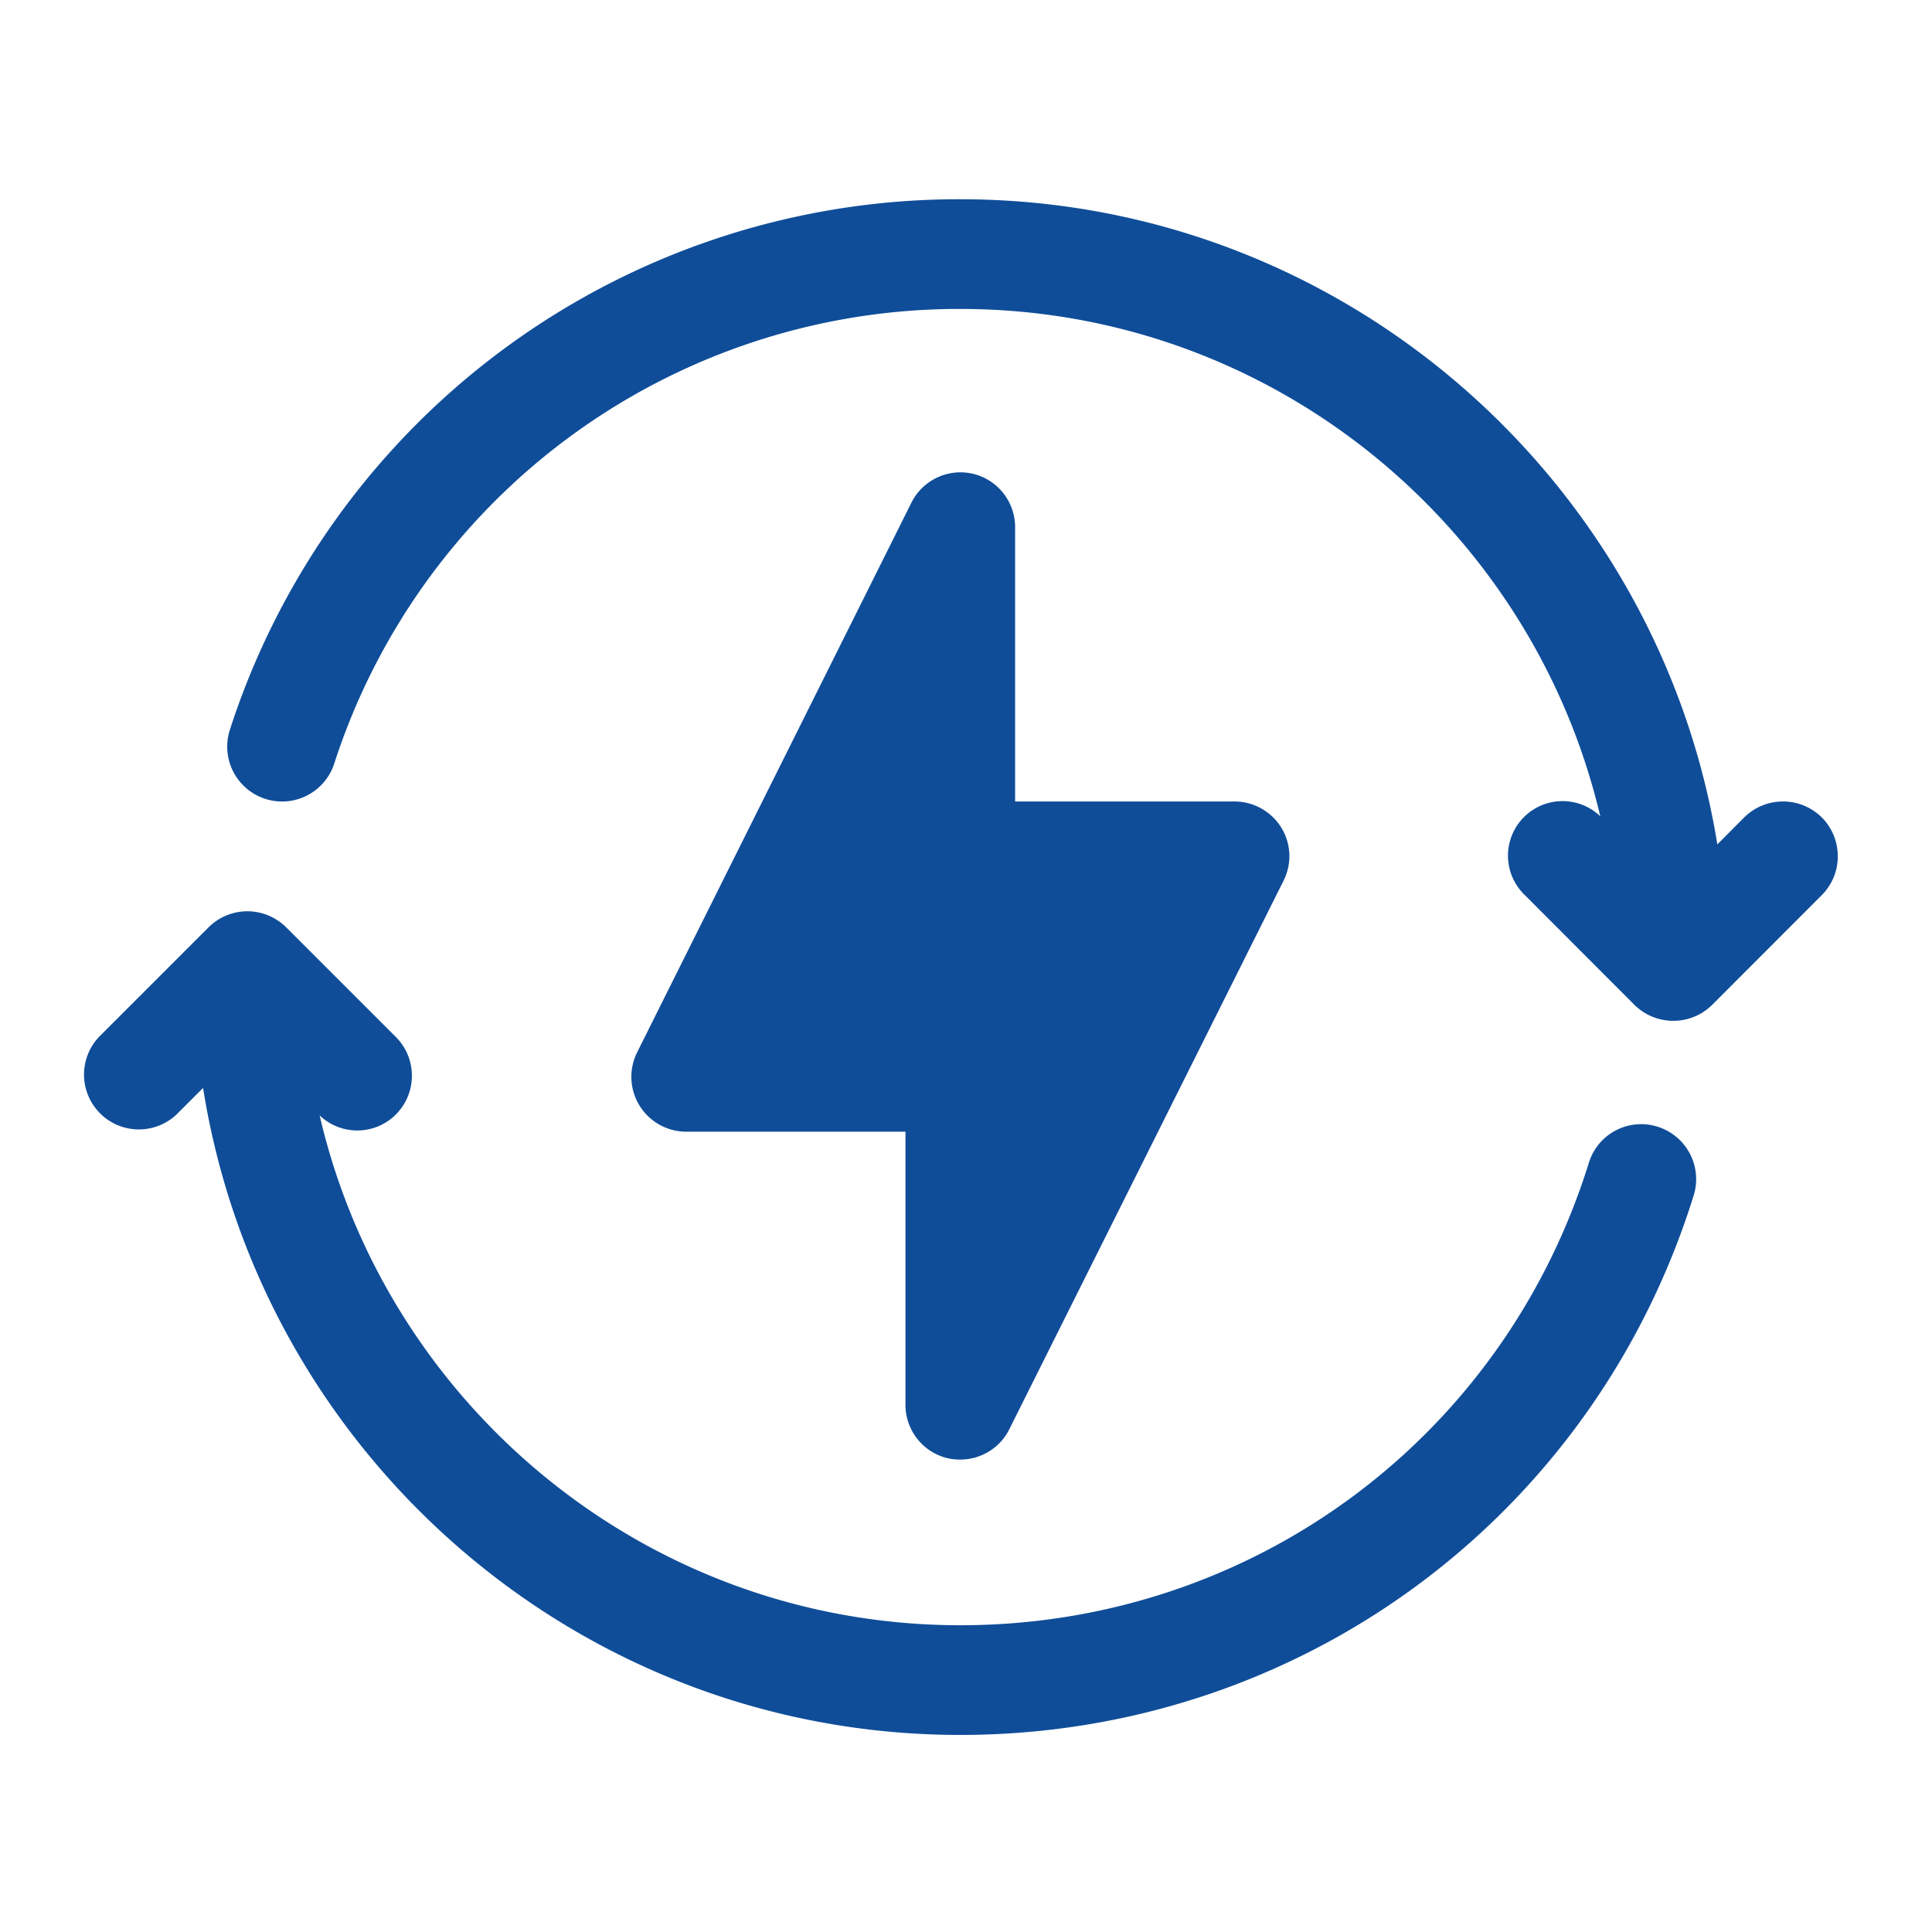 <svg xmlns="http://www.w3.org/2000/svg" width="60" height="60" version="1.2" viewBox="0 0 45 45"><defs><clipPath id="a"><path d="M5 4.5h38V24H5Zm0 0"/></clipPath><clipPath id="b"><path d="M1.93 21H40v19.5H1.93Zm0 0"/></clipPath></defs><g clip-path="url(#a)"><path d="M42.434 19.04a1.285 1.285 0 0 0-1.809 0l-.625.628c-1.375-8.504-8.746-15.027-17.633-15.027A17.838 17.838 0 0 0 5.355 16.996a1.277 1.277 0 1 0 2.43.79 15.295 15.295 0 0 1 14.582-10.59c7.242 0 13.313 5.05 14.906 11.816a1.27 1.27 0 0 0-1.757 1.836l2.554 2.558a1.288 1.288 0 0 0 1.809 0l2.555-2.558c.496-.5.496-1.305 0-1.809Zm0 0" style="stroke:none;fill-rule:nonzero;fill:#0f4d99;fill-opacity:1"/></g><g clip-path="url(#b)"><path d="M38.605 26.242a1.274 1.274 0 0 0-1.597.84c-2.004 6.445-7.887 10.773-14.64 10.773-7.263 0-13.348-5.085-14.923-11.875a1.27 1.27 0 0 0 1.774-.02c.5-.5.5-1.308 0-1.808l-2.555-2.554a1.28 1.28 0 0 0-1.805 0l-2.554 2.554a1.278 1.278 0 0 0 1.804 1.809l.621-.621c1.352 8.527 8.735 15.07 17.637 15.07 7.875 0 14.742-5.05 17.082-12.566a1.28 1.28 0 0 0-.844-1.602Zm0 0" style="stroke:none;fill-rule:nonzero;fill:#0f4d99;fill-opacity:1"/></g><path d="M22.66 11.035a1.276 1.276 0 0 0-1.433.676l-6.387 12.8a1.278 1.278 0 0 0 1.14 1.848h5.11v6.36c0 .593.406 1.11.984 1.246.098.023.196.031.293.031.477 0 .922-.266 1.14-.703l6.388-12.777c.199-.395.18-.864-.051-1.239a1.285 1.285 0 0 0-1.09-.609h-5.11v-6.387c0-.594-.406-1.11-.984-1.246Zm0 0" style="stroke:none;fill-rule:nonzero;fill:#0f4d99;fill-opacity:1"/></svg>
